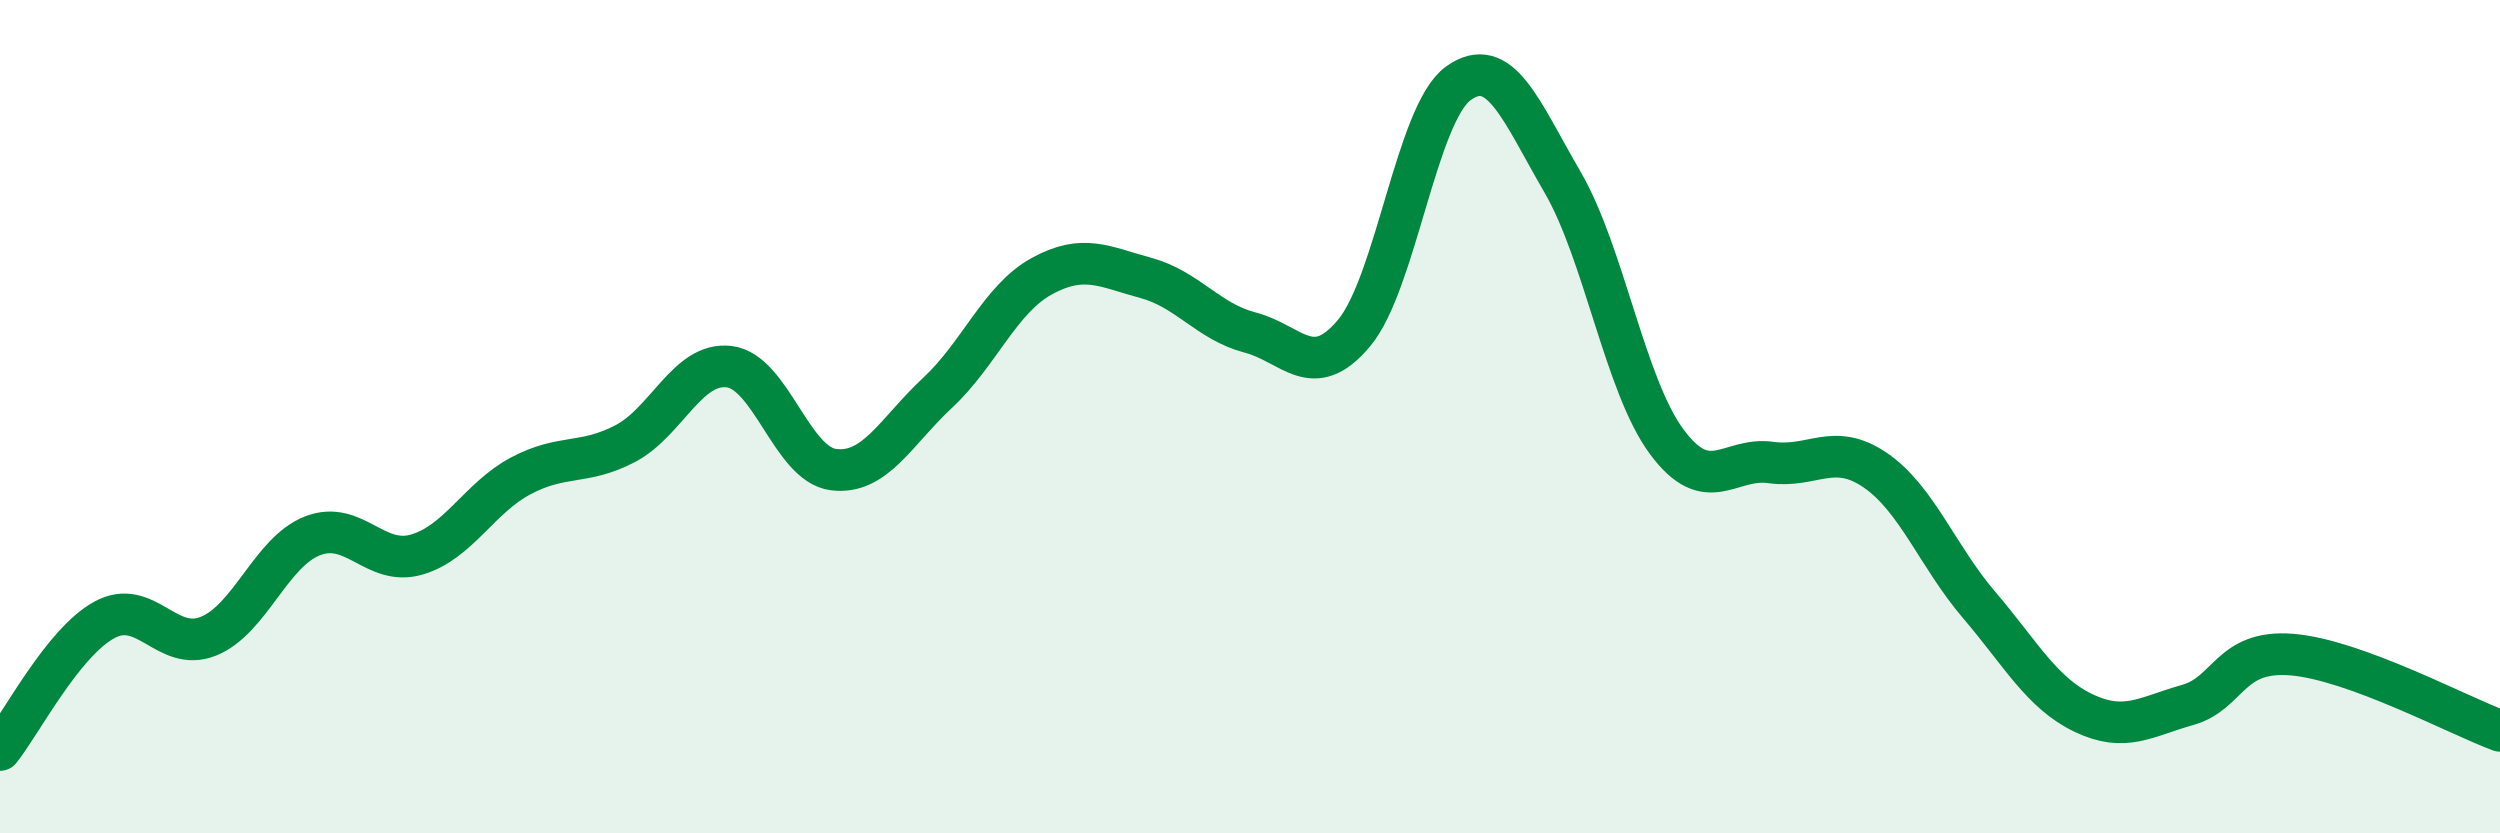 
    <svg width="60" height="20" viewBox="0 0 60 20" xmlns="http://www.w3.org/2000/svg">
      <path
        d="M 0,18 C 0.5,17.38 1.5,15.43 2.5,14.88 C 3.5,14.33 4,15.67 5,15.27 C 6,14.87 6.5,13.25 7.5,12.86 C 8.5,12.47 9,13.6 10,13.31 C 11,13.02 11.5,11.95 12.5,11.42 C 13.5,10.89 14,11.17 15,10.65 C 16,10.13 16.5,8.68 17.5,8.8 C 18.5,8.92 19,11.14 20,11.27 C 21,11.4 21.5,10.36 22.5,9.43 C 23.5,8.5 24,7.18 25,6.63 C 26,6.08 26.5,6.4 27.5,6.67 C 28.5,6.94 29,7.72 30,7.98 C 31,8.24 31.5,9.19 32.5,7.99 C 33.5,6.79 34,2.72 35,2 C 36,1.28 36.5,2.65 37.5,4.37 C 38.5,6.09 39,9.25 40,10.6 C 41,11.95 41.5,10.96 42.5,11.1 C 43.5,11.24 44,10.6 45,11.28 C 46,11.96 46.5,13.35 47.5,14.52 C 48.5,15.69 49,16.63 50,17.11 C 51,17.59 51.5,17.2 52.5,16.92 C 53.5,16.64 53.5,15.59 55,15.71 C 56.5,15.83 59,17.17 60,17.54L60 20L0 20Z"
        fill="#008740"
        opacity="0.1"
        stroke-linecap="round"
        stroke-linejoin="round"
      />
      <path
        d="M 0,18 C 0.5,17.38 1.5,15.43 2.5,14.88 C 3.5,14.33 4,15.67 5,15.27 C 6,14.87 6.5,13.25 7.5,12.86 C 8.5,12.47 9,13.6 10,13.31 C 11,13.02 11.5,11.95 12.5,11.42 C 13.5,10.89 14,11.17 15,10.65 C 16,10.13 16.5,8.68 17.5,8.8 C 18.5,8.92 19,11.14 20,11.27 C 21,11.4 21.5,10.36 22.5,9.43 C 23.5,8.5 24,7.18 25,6.63 C 26,6.08 26.5,6.4 27.5,6.67 C 28.5,6.94 29,7.72 30,7.98 C 31,8.24 31.5,9.19 32.5,7.99 C 33.5,6.79 34,2.72 35,2 C 36,1.28 36.5,2.65 37.5,4.37 C 38.5,6.09 39,9.25 40,10.6 C 41,11.95 41.5,10.96 42.5,11.1 C 43.5,11.24 44,10.6 45,11.28 C 46,11.96 46.5,13.35 47.5,14.52 C 48.5,15.69 49,16.63 50,17.11 C 51,17.59 51.5,17.2 52.5,16.92 C 53.5,16.64 53.5,15.59 55,15.71 C 56.5,15.83 59,17.17 60,17.54"
        stroke="#008740"
        stroke-width="1"
        fill="none"
        stroke-linecap="round"
        stroke-linejoin="round"
      />
    </svg>
  